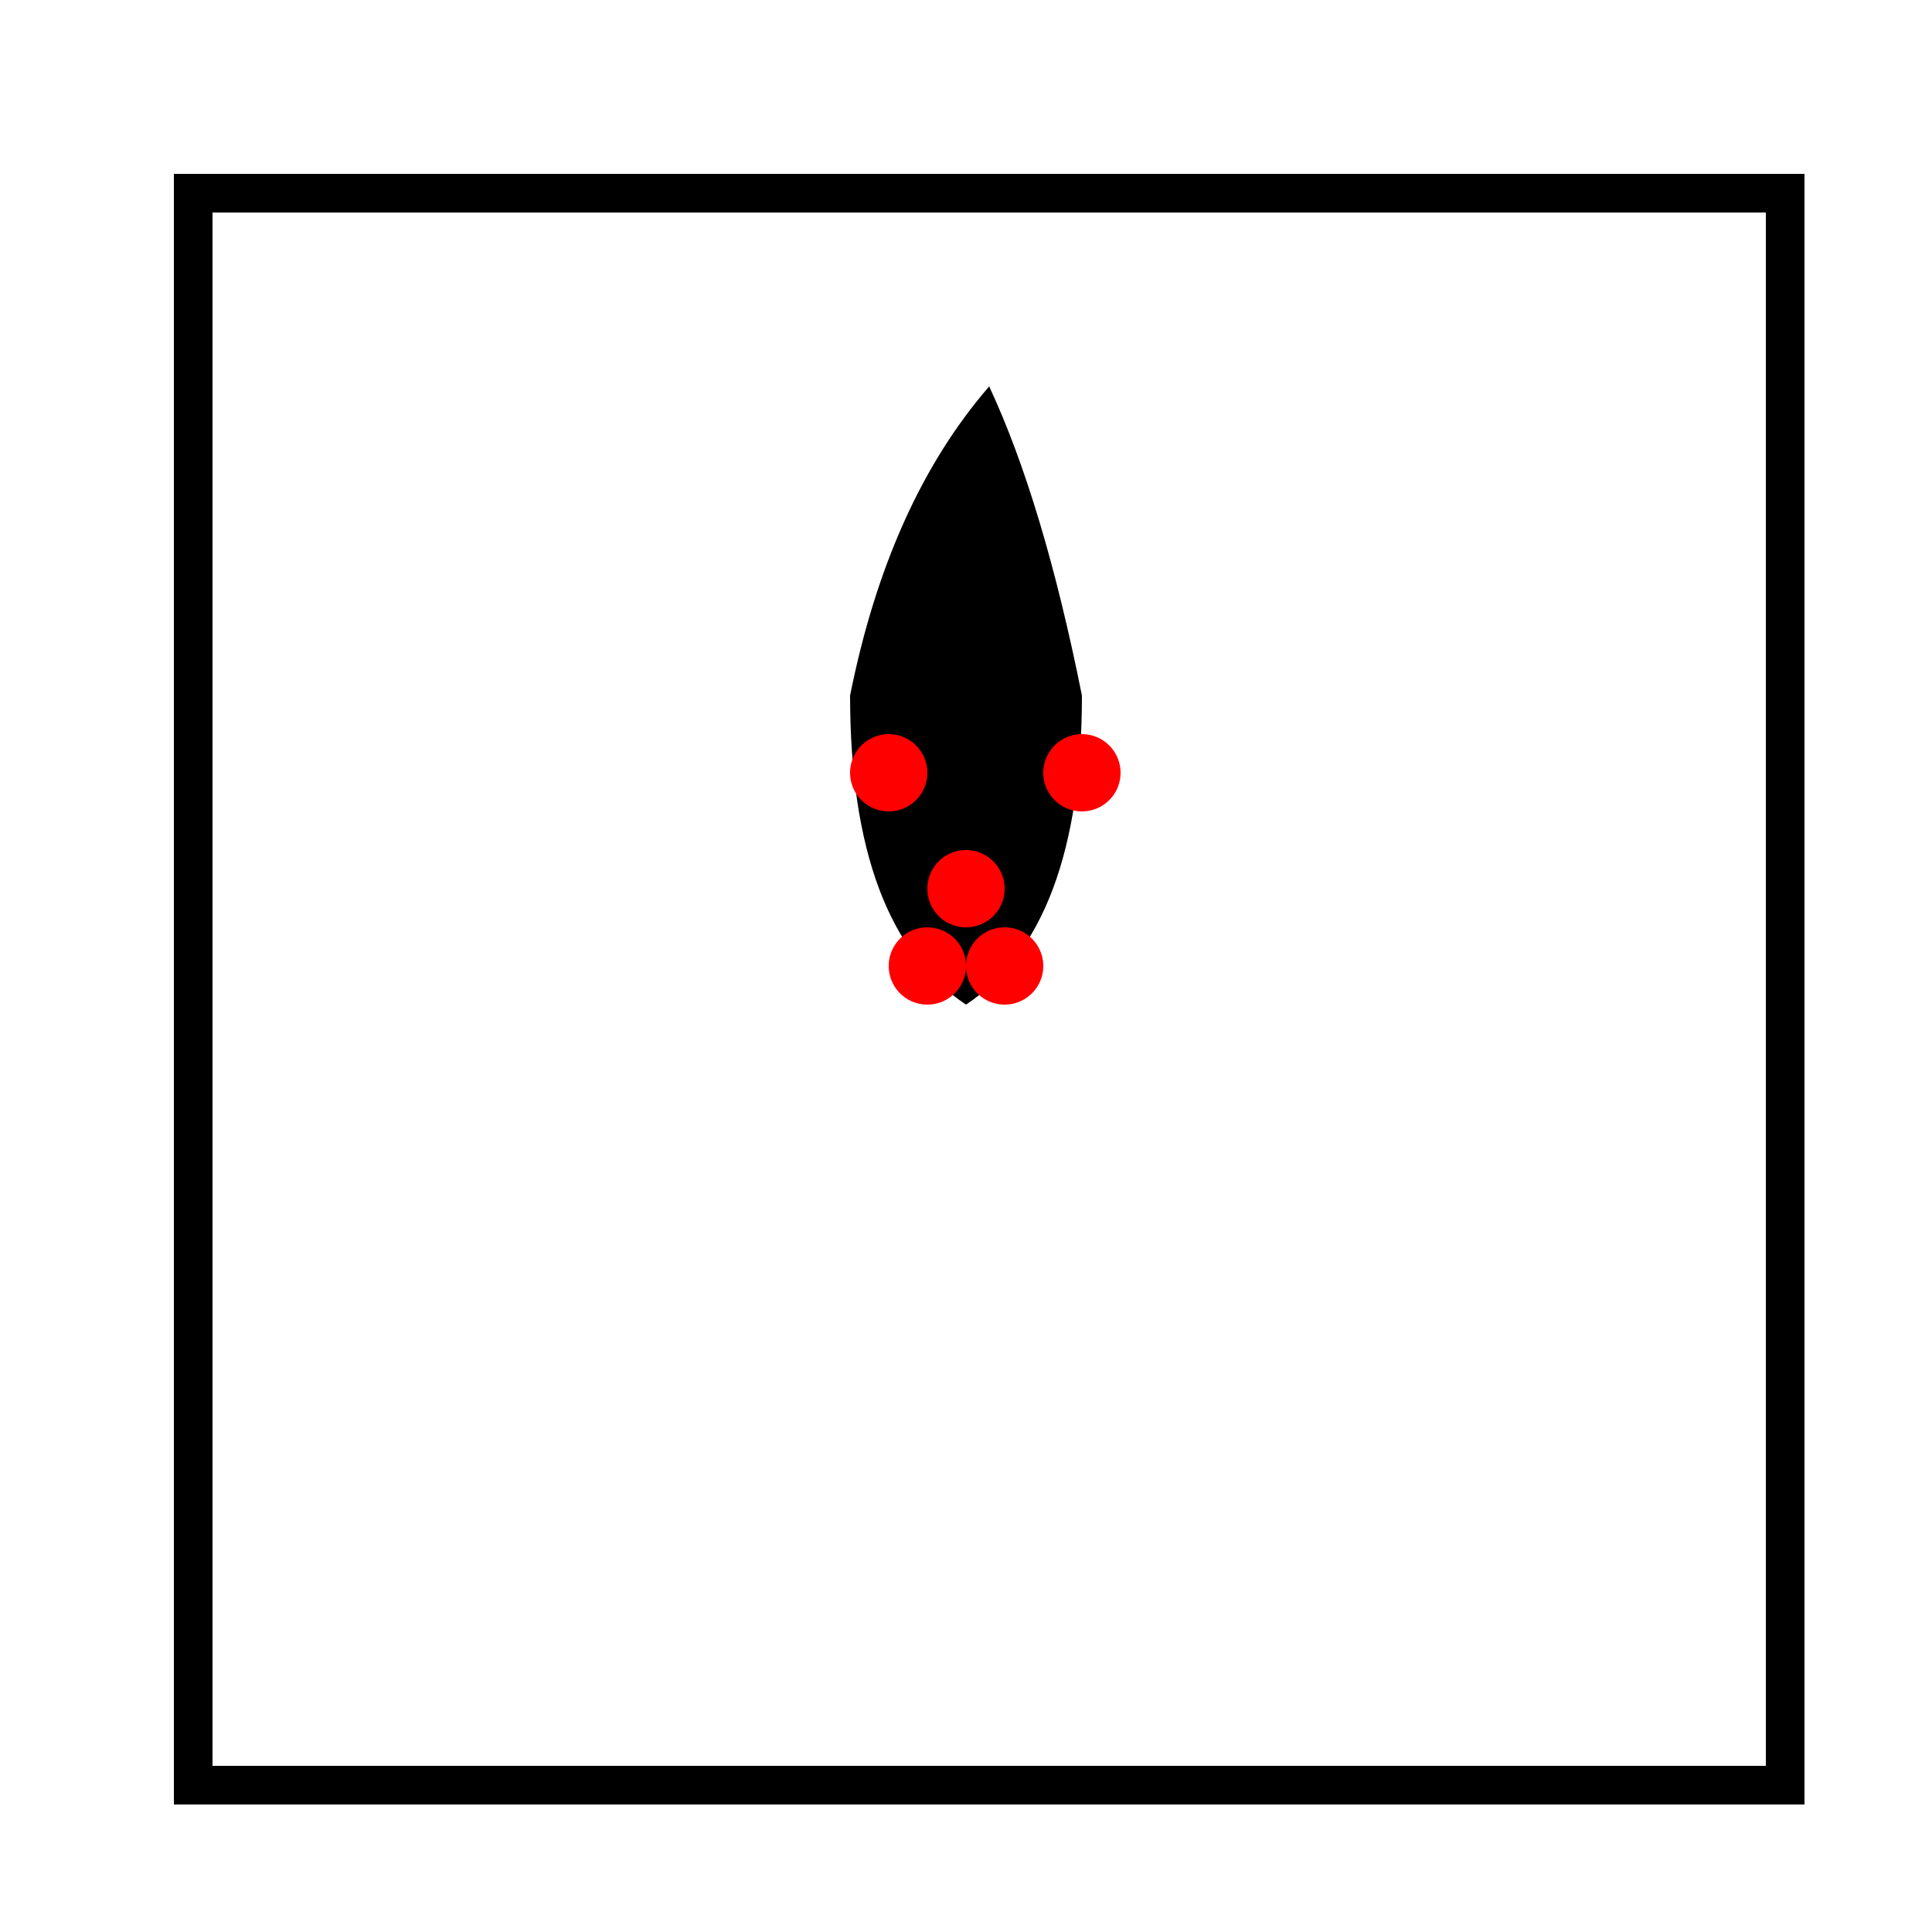 <!--

Generated by DrawGPT.
Free, open source, AI generated images in SVG, PNG, and HTML Canvas format.
https://drawgpt.ai

Created: 2024-02-11T11:10:07.059Z
Link: https://drawgpt.ai/prompt/162748/

-->
<svg xmlns="http://www.w3.org/2000/svg" xmlns:xlink="http://www.w3.org/1999/xlink" width="500" height="500"><defs/><g><path fill="none" stroke="#000" paint-order="fill stroke markers" d=" M 50 50 L 462 50 L 462 462 L 50 462 Z" stroke-miterlimit="10" stroke-width="10" stroke-dasharray=""/><path fill="#000" stroke="none" paint-order="stroke fill markers" d=" M 256 100 Q 230 130 220 180 Q 220 240 250 260 Q 280 240 280 180 Q 270 130 256 100"/><path fill="#FF0000" stroke="none" paint-order="stroke fill markers" d=" M 240 200 A 10 10 0 1 1 240 199.99"/><path fill="#FF0000" stroke="none" paint-order="stroke fill markers" d=" M 290 200 A 10 10 0 1 1 290 199.99"/><path fill="#FF0000" stroke="none" paint-order="stroke fill markers" d=" M 260 230 A 10 10 0 1 1 260 229.99"/><path fill="#FF0000" stroke="none" paint-order="stroke fill markers" d=" M 270 250 A 10 10 0 1 1 270 249.99"/><path fill="#FF0000" stroke="none" paint-order="stroke fill markers" d=" M 250 250 A 10 10 0 1 1 250 249.99"/></g></svg>